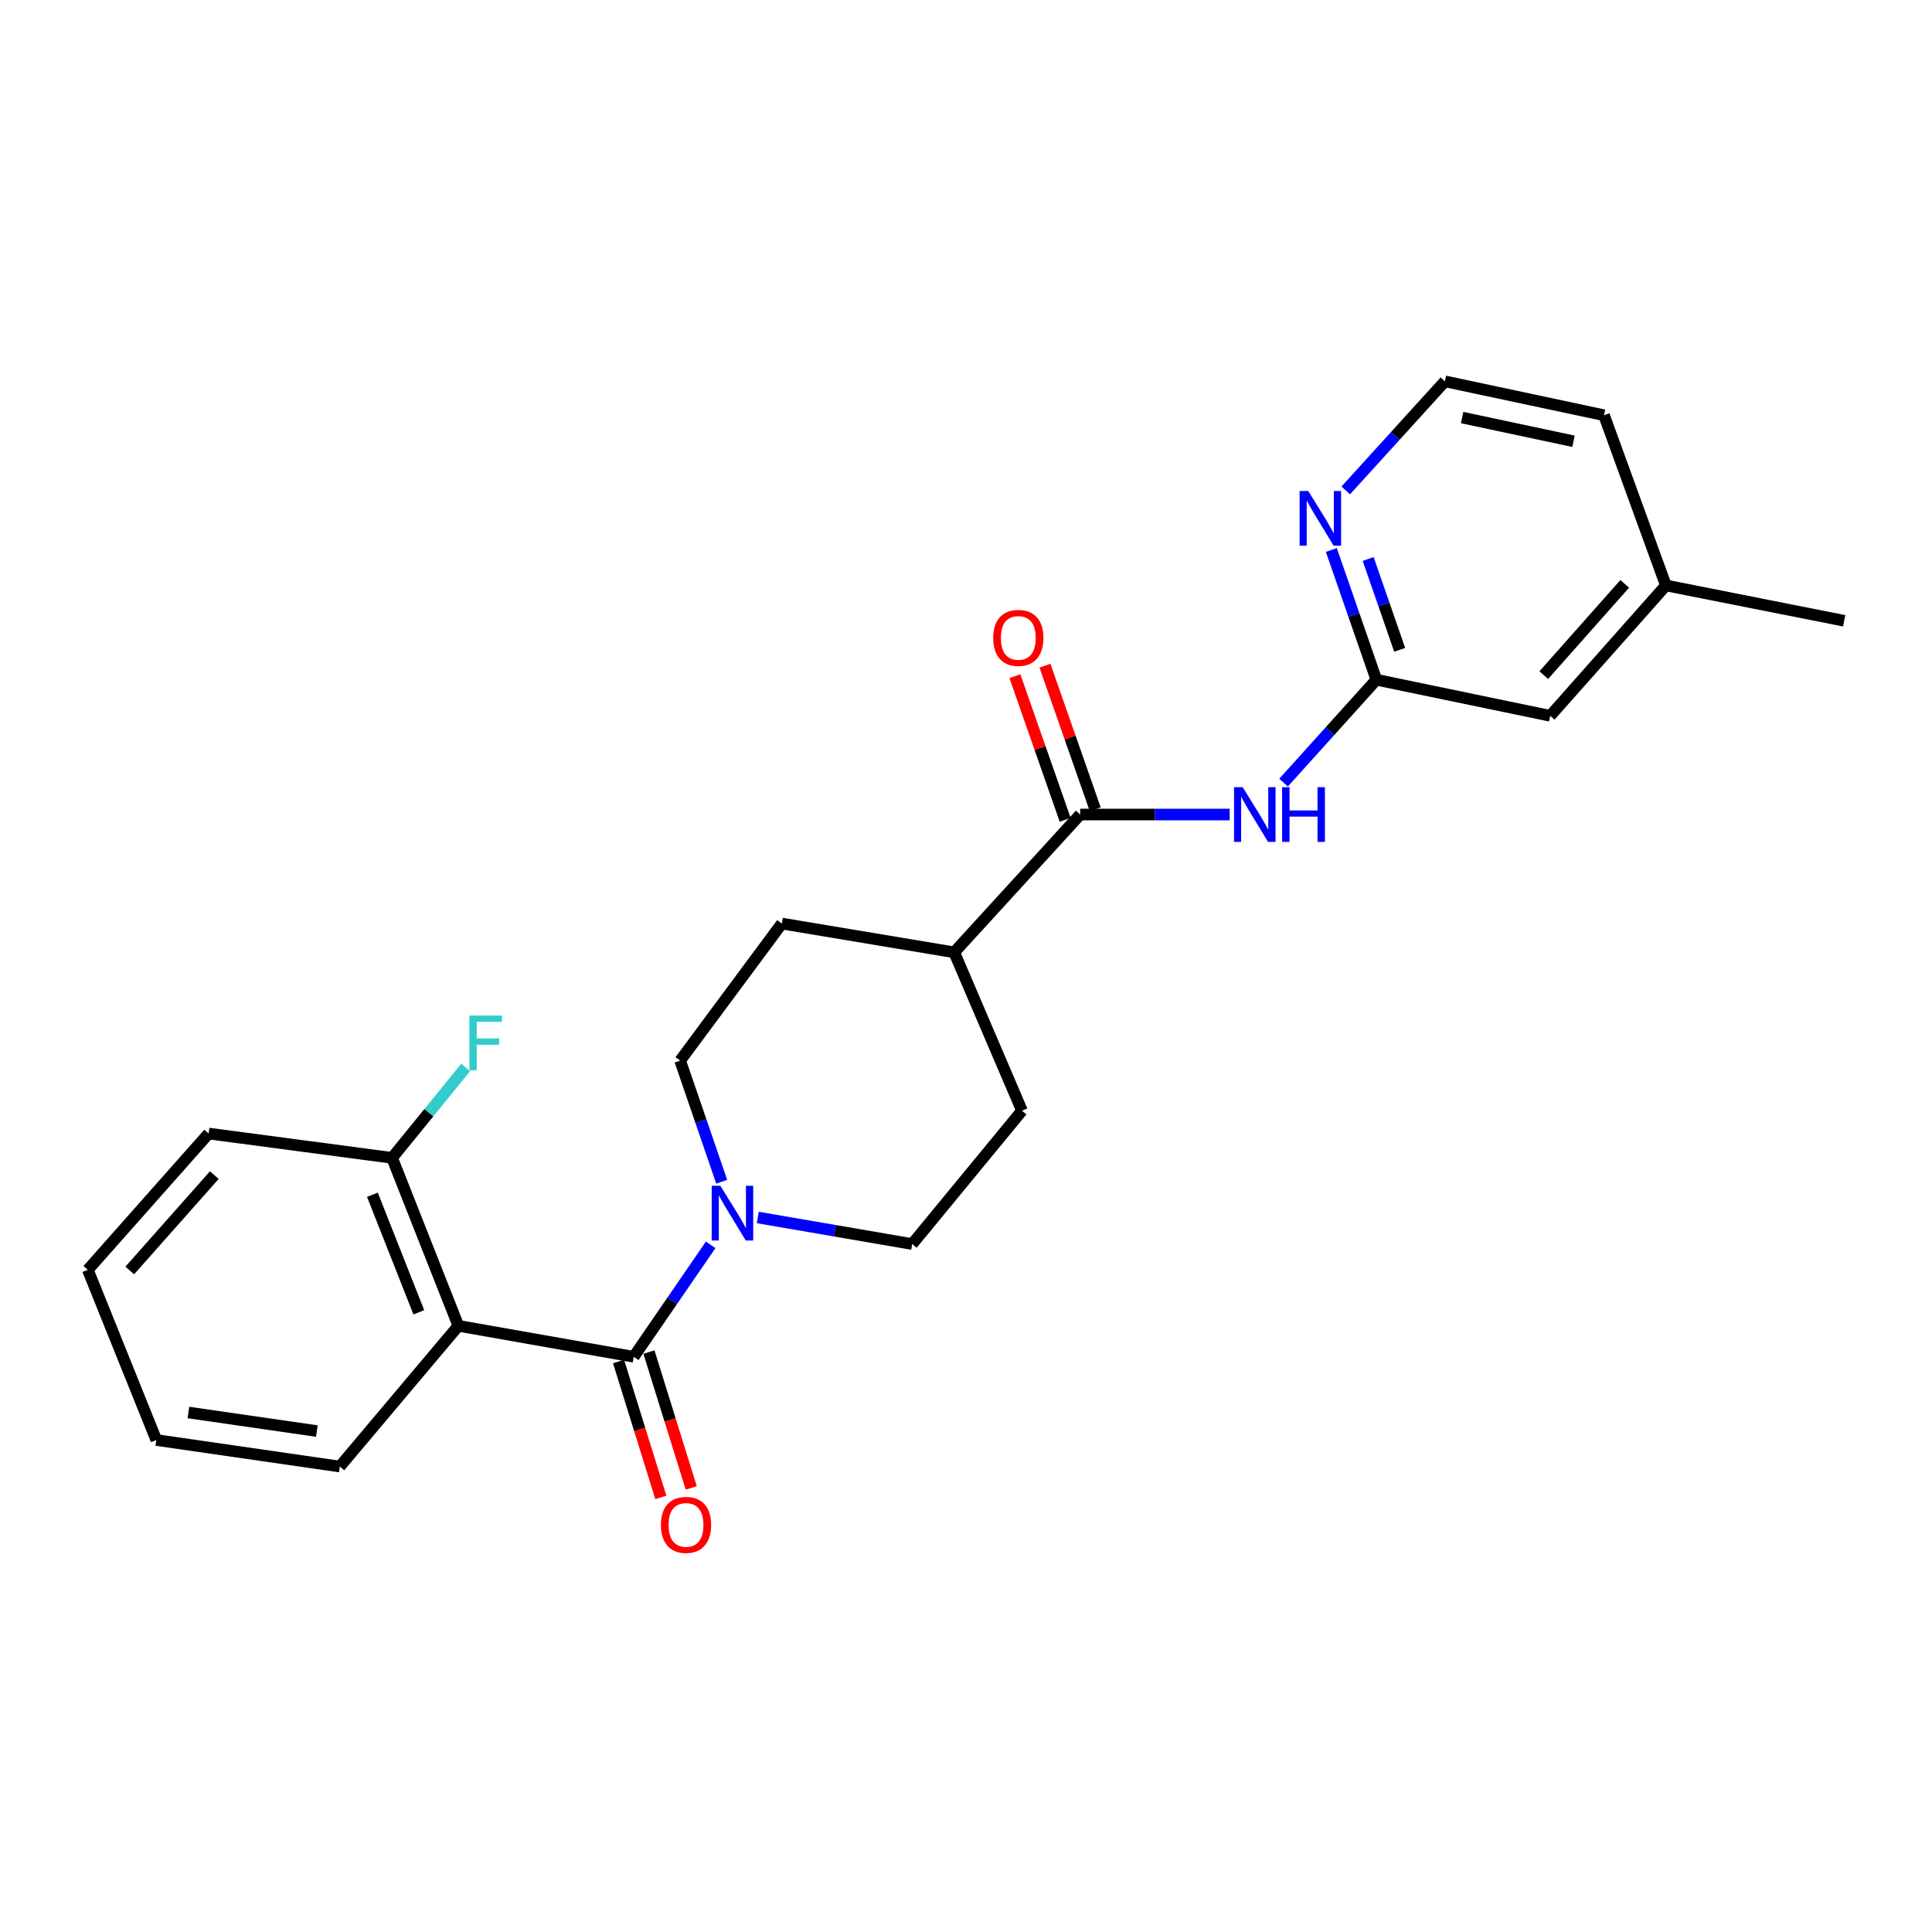 <?xml version='1.0' encoding='iso-8859-1'?>
<svg version='1.1' baseProfile='full'
              xmlns='http://www.w3.org/2000/svg'
                      xmlns:rdkit='http://www.rdkit.org/xml'
                      xmlns:xlink='http://www.w3.org/1999/xlink'
                  xml:space='preserve'
width='1000px' height='1000px' viewBox='0 0 1000 1000'>
<!-- END OF HEADER -->
<rect style='opacity:1.0;fill:#FFFFFF;stroke:none' width='1000' height='1000' x='0' y='0'> </rect>
<path class='bond-0' d='M 328.027,702.271 L 237.254,686.243' style='fill:none;fill-rule:evenodd;stroke:#000000;stroke-width:6px;stroke-linecap:butt;stroke-linejoin:miter;stroke-opacity:1' />
<path class='bond-1' d='M 328.027,702.271 L 347.935,673.298' style='fill:none;fill-rule:evenodd;stroke:#000000;stroke-width:6px;stroke-linecap:butt;stroke-linejoin:miter;stroke-opacity:1' />
<path class='bond-1' d='M 347.935,673.298 L 367.842,644.325' style='fill:none;fill-rule:evenodd;stroke:#0000FF;stroke-width:6px;stroke-linecap:butt;stroke-linejoin:miter;stroke-opacity:1' />
<path class='bond-8' d='M 320.161,704.719 L 331.107,739.886' style='fill:none;fill-rule:evenodd;stroke:#000000;stroke-width:6px;stroke-linecap:butt;stroke-linejoin:miter;stroke-opacity:1' />
<path class='bond-8' d='M 331.107,739.886 L 342.053,775.052' style='fill:none;fill-rule:evenodd;stroke:#FF0000;stroke-width:6px;stroke-linecap:butt;stroke-linejoin:miter;stroke-opacity:1' />
<path class='bond-8' d='M 335.893,699.822 L 346.839,734.989' style='fill:none;fill-rule:evenodd;stroke:#000000;stroke-width:6px;stroke-linecap:butt;stroke-linejoin:miter;stroke-opacity:1' />
<path class='bond-8' d='M 346.839,734.989 L 357.785,770.156' style='fill:none;fill-rule:evenodd;stroke:#FF0000;stroke-width:6px;stroke-linecap:butt;stroke-linejoin:miter;stroke-opacity:1' />
<path class='bond-6' d='M 237.254,686.243 L 202.938,599.305' style='fill:none;fill-rule:evenodd;stroke:#000000;stroke-width:6px;stroke-linecap:butt;stroke-linejoin:miter;stroke-opacity:1' />
<path class='bond-6' d='M 216.781,679.252 L 192.76,618.395' style='fill:none;fill-rule:evenodd;stroke:#000000;stroke-width:6px;stroke-linecap:butt;stroke-linejoin:miter;stroke-opacity:1' />
<path class='bond-16' d='M 237.254,686.243 L 175.88,759.085' style='fill:none;fill-rule:evenodd;stroke:#000000;stroke-width:6px;stroke-linecap:butt;stroke-linejoin:miter;stroke-opacity:1' />
<path class='bond-9' d='M 373.549,611.663 L 362.797,580.317' style='fill:none;fill-rule:evenodd;stroke:#0000FF;stroke-width:6px;stroke-linecap:butt;stroke-linejoin:miter;stroke-opacity:1' />
<path class='bond-9' d='M 362.797,580.317 L 352.045,548.971' style='fill:none;fill-rule:evenodd;stroke:#000000;stroke-width:6px;stroke-linecap:butt;stroke-linejoin:miter;stroke-opacity:1' />
<path class='bond-10' d='M 392.221,630.165 L 432.188,637.046' style='fill:none;fill-rule:evenodd;stroke:#0000FF;stroke-width:6px;stroke-linecap:butt;stroke-linejoin:miter;stroke-opacity:1' />
<path class='bond-10' d='M 432.188,637.046 L 472.156,643.927' style='fill:none;fill-rule:evenodd;stroke:#000000;stroke-width:6px;stroke-linecap:butt;stroke-linejoin:miter;stroke-opacity:1' />
<path class='bond-2' d='M 559.103,421.602 L 493.895,492.925' style='fill:none;fill-rule:evenodd;stroke:#000000;stroke-width:6px;stroke-linecap:butt;stroke-linejoin:miter;stroke-opacity:1' />
<path class='bond-3' d='M 559.103,421.602 L 597.789,421.602' style='fill:none;fill-rule:evenodd;stroke:#000000;stroke-width:6px;stroke-linecap:butt;stroke-linejoin:miter;stroke-opacity:1' />
<path class='bond-3' d='M 597.789,421.602 L 636.475,421.602' style='fill:none;fill-rule:evenodd;stroke:#0000FF;stroke-width:6px;stroke-linecap:butt;stroke-linejoin:miter;stroke-opacity:1' />
<path class='bond-11' d='M 566.879,418.881 L 553.872,381.719' style='fill:none;fill-rule:evenodd;stroke:#000000;stroke-width:6px;stroke-linecap:butt;stroke-linejoin:miter;stroke-opacity:1' />
<path class='bond-11' d='M 553.872,381.719 L 540.865,344.558' style='fill:none;fill-rule:evenodd;stroke:#FF0000;stroke-width:6px;stroke-linecap:butt;stroke-linejoin:miter;stroke-opacity:1' />
<path class='bond-11' d='M 551.328,424.323 L 538.321,387.162' style='fill:none;fill-rule:evenodd;stroke:#000000;stroke-width:6px;stroke-linecap:butt;stroke-linejoin:miter;stroke-opacity:1' />
<path class='bond-11' d='M 538.321,387.162 L 525.314,350.001' style='fill:none;fill-rule:evenodd;stroke:#FF0000;stroke-width:6px;stroke-linecap:butt;stroke-linejoin:miter;stroke-opacity:1' />
<path class='bond-4' d='M 664.363,405.093 L 688.383,378.46' style='fill:none;fill-rule:evenodd;stroke:#0000FF;stroke-width:6px;stroke-linecap:butt;stroke-linejoin:miter;stroke-opacity:1' />
<path class='bond-4' d='M 688.383,378.46 L 712.403,351.826' style='fill:none;fill-rule:evenodd;stroke:#000000;stroke-width:6px;stroke-linecap:butt;stroke-linejoin:miter;stroke-opacity:1' />
<path class='bond-5' d='M 712.403,351.826 L 700.75,318.249' style='fill:none;fill-rule:evenodd;stroke:#000000;stroke-width:6px;stroke-linecap:butt;stroke-linejoin:miter;stroke-opacity:1' />
<path class='bond-5' d='M 700.75,318.249 L 689.096,284.672' style='fill:none;fill-rule:evenodd;stroke:#0000FF;stroke-width:6px;stroke-linecap:butt;stroke-linejoin:miter;stroke-opacity:1' />
<path class='bond-5' d='M 724.472,336.351 L 716.315,312.847' style='fill:none;fill-rule:evenodd;stroke:#000000;stroke-width:6px;stroke-linecap:butt;stroke-linejoin:miter;stroke-opacity:1' />
<path class='bond-5' d='M 716.315,312.847 L 708.157,289.343' style='fill:none;fill-rule:evenodd;stroke:#0000FF;stroke-width:6px;stroke-linecap:butt;stroke-linejoin:miter;stroke-opacity:1' />
<path class='bond-14' d='M 712.403,351.826 L 802.39,370.508' style='fill:none;fill-rule:evenodd;stroke:#000000;stroke-width:6px;stroke-linecap:butt;stroke-linejoin:miter;stroke-opacity:1' />
<path class='bond-17' d='M 696.55,253.849 L 722.211,225.616' style='fill:none;fill-rule:evenodd;stroke:#0000FF;stroke-width:6px;stroke-linecap:butt;stroke-linejoin:miter;stroke-opacity:1' />
<path class='bond-17' d='M 722.211,225.616 L 747.872,197.382' style='fill:none;fill-rule:evenodd;stroke:#000000;stroke-width:6px;stroke-linecap:butt;stroke-linejoin:miter;stroke-opacity:1' />
<path class='bond-15' d='M 202.938,599.305 L 221.988,575.905' style='fill:none;fill-rule:evenodd;stroke:#000000;stroke-width:6px;stroke-linecap:butt;stroke-linejoin:miter;stroke-opacity:1' />
<path class='bond-15' d='M 221.988,575.905 L 241.039,552.506' style='fill:none;fill-rule:evenodd;stroke:#33CCCC;stroke-width:6px;stroke-linecap:butt;stroke-linejoin:miter;stroke-opacity:1' />
<path class='bond-19' d='M 202.938,599.305 L 107.981,586.719' style='fill:none;fill-rule:evenodd;stroke:#000000;stroke-width:6px;stroke-linecap:butt;stroke-linejoin:miter;stroke-opacity:1' />
<path class='bond-7' d='M 493.895,492.925 L 528.979,574.893' style='fill:none;fill-rule:evenodd;stroke:#000000;stroke-width:6px;stroke-linecap:butt;stroke-linejoin:miter;stroke-opacity:1' />
<path class='bond-24' d='M 493.895,492.925 L 404.668,478.032' style='fill:none;fill-rule:evenodd;stroke:#000000;stroke-width:6px;stroke-linecap:butt;stroke-linejoin:miter;stroke-opacity:1' />
<path class='bond-12' d='M 352.045,548.971 L 404.668,478.032' style='fill:none;fill-rule:evenodd;stroke:#000000;stroke-width:6px;stroke-linecap:butt;stroke-linejoin:miter;stroke-opacity:1' />
<path class='bond-13' d='M 472.156,643.927 L 528.979,574.893' style='fill:none;fill-rule:evenodd;stroke:#000000;stroke-width:6px;stroke-linecap:butt;stroke-linejoin:miter;stroke-opacity:1' />
<path class='bond-18' d='M 802.39,370.508 L 862.262,303.021' style='fill:none;fill-rule:evenodd;stroke:#000000;stroke-width:6px;stroke-linecap:butt;stroke-linejoin:miter;stroke-opacity:1' />
<path class='bond-18' d='M 799.045,349.451 L 840.956,302.21' style='fill:none;fill-rule:evenodd;stroke:#000000;stroke-width:6px;stroke-linecap:butt;stroke-linejoin:miter;stroke-opacity:1' />
<path class='bond-22' d='M 175.88,759.085 L 80.915,745.355' style='fill:none;fill-rule:evenodd;stroke:#000000;stroke-width:6px;stroke-linecap:butt;stroke-linejoin:miter;stroke-opacity:1' />
<path class='bond-22' d='M 163.993,740.719 L 97.517,731.108' style='fill:none;fill-rule:evenodd;stroke:#000000;stroke-width:6px;stroke-linecap:butt;stroke-linejoin:miter;stroke-opacity:1' />
<path class='bond-26' d='M 747.872,197.382 L 830.234,214.92' style='fill:none;fill-rule:evenodd;stroke:#000000;stroke-width:6px;stroke-linecap:butt;stroke-linejoin:miter;stroke-opacity:1' />
<path class='bond-26' d='M 756.795,216.127 L 814.448,228.404' style='fill:none;fill-rule:evenodd;stroke:#000000;stroke-width:6px;stroke-linecap:butt;stroke-linejoin:miter;stroke-opacity:1' />
<path class='bond-20' d='M 862.262,303.021 L 830.234,214.92' style='fill:none;fill-rule:evenodd;stroke:#000000;stroke-width:6px;stroke-linecap:butt;stroke-linejoin:miter;stroke-opacity:1' />
<path class='bond-21' d='M 862.262,303.021 L 954.545,321.318' style='fill:none;fill-rule:evenodd;stroke:#000000;stroke-width:6px;stroke-linecap:butt;stroke-linejoin:miter;stroke-opacity:1' />
<path class='bond-25' d='M 107.981,586.719 L 45.455,657.255' style='fill:none;fill-rule:evenodd;stroke:#000000;stroke-width:6px;stroke-linecap:butt;stroke-linejoin:miter;stroke-opacity:1' />
<path class='bond-25' d='M 110.931,608.229 L 67.163,657.604' style='fill:none;fill-rule:evenodd;stroke:#000000;stroke-width:6px;stroke-linecap:butt;stroke-linejoin:miter;stroke-opacity:1' />
<path class='bond-23' d='M 80.915,745.355 L 45.455,657.255' style='fill:none;fill-rule:evenodd;stroke:#000000;stroke-width:6px;stroke-linecap:butt;stroke-linejoin:miter;stroke-opacity:1' />
<path  class='atom-2' d='M 372.861 613.749
L 382.141 628.749
Q 383.061 630.229, 384.541 632.909
Q 386.021 635.589, 386.101 635.749
L 386.101 613.749
L 389.861 613.749
L 389.861 642.069
L 385.981 642.069
L 376.021 625.669
Q 374.861 623.749, 373.621 621.549
Q 372.421 619.349, 372.061 618.669
L 372.061 642.069
L 368.381 642.069
L 368.381 613.749
L 372.861 613.749
' fill='#0000FF'/>
<path  class='atom-4' d='M 643.214 407.442
L 652.494 422.442
Q 653.414 423.922, 654.894 426.602
Q 656.374 429.282, 656.454 429.442
L 656.454 407.442
L 660.214 407.442
L 660.214 435.762
L 656.334 435.762
L 646.374 419.362
Q 645.214 417.442, 643.974 415.242
Q 642.774 413.042, 642.414 412.362
L 642.414 435.762
L 638.734 435.762
L 638.734 407.442
L 643.214 407.442
' fill='#0000FF'/>
<path  class='atom-4' d='M 663.614 407.442
L 667.454 407.442
L 667.454 419.482
L 681.934 419.482
L 681.934 407.442
L 685.774 407.442
L 685.774 435.762
L 681.934 435.762
L 681.934 422.682
L 667.454 422.682
L 667.454 435.762
L 663.614 435.762
L 663.614 407.442
' fill='#0000FF'/>
<path  class='atom-6' d='M 677.155 254.142
L 686.435 269.142
Q 687.355 270.622, 688.835 273.302
Q 690.315 275.982, 690.395 276.142
L 690.395 254.142
L 694.155 254.142
L 694.155 282.462
L 690.275 282.462
L 680.315 266.062
Q 679.155 264.142, 677.915 261.942
Q 676.715 259.742, 676.355 259.062
L 676.355 282.462
L 672.675 282.462
L 672.675 254.142
L 677.155 254.142
' fill='#0000FF'/>
<path  class='atom-9' d='M 342.084 789.28
Q 342.084 782.48, 345.444 778.68
Q 348.804 774.88, 355.084 774.88
Q 361.364 774.88, 364.724 778.68
Q 368.084 782.48, 368.084 789.28
Q 368.084 796.16, 364.684 800.08
Q 361.284 803.96, 355.084 803.96
Q 348.844 803.96, 345.444 800.08
Q 342.084 796.2, 342.084 789.28
M 355.084 800.76
Q 359.404 800.76, 361.724 797.88
Q 364.084 794.96, 364.084 789.28
Q 364.084 783.72, 361.724 780.92
Q 359.404 778.08, 355.084 778.08
Q 350.764 778.08, 348.404 780.88
Q 346.084 783.68, 346.084 789.28
Q 346.084 795, 348.404 797.88
Q 350.764 800.76, 355.084 800.76
' fill='#FF0000'/>
<path  class='atom-12' d='M 514.076 330.176
Q 514.076 323.376, 517.436 319.576
Q 520.796 315.776, 527.076 315.776
Q 533.356 315.776, 536.716 319.576
Q 540.076 323.376, 540.076 330.176
Q 540.076 337.056, 536.676 340.976
Q 533.276 344.856, 527.076 344.856
Q 520.836 344.856, 517.436 340.976
Q 514.076 337.096, 514.076 330.176
M 527.076 341.656
Q 531.396 341.656, 533.716 338.776
Q 536.076 335.856, 536.076 330.176
Q 536.076 324.616, 533.716 321.816
Q 531.396 318.976, 527.076 318.976
Q 522.756 318.976, 520.396 321.776
Q 518.076 324.576, 518.076 330.176
Q 518.076 335.896, 520.396 338.776
Q 522.756 341.656, 527.076 341.656
' fill='#FF0000'/>
<path  class='atom-16' d='M 242.957 525.648
L 259.797 525.648
L 259.797 528.888
L 246.757 528.888
L 246.757 537.488
L 258.357 537.488
L 258.357 540.768
L 246.757 540.768
L 246.757 553.968
L 242.957 553.968
L 242.957 525.648
' fill='#33CCCC'/>
</svg>

